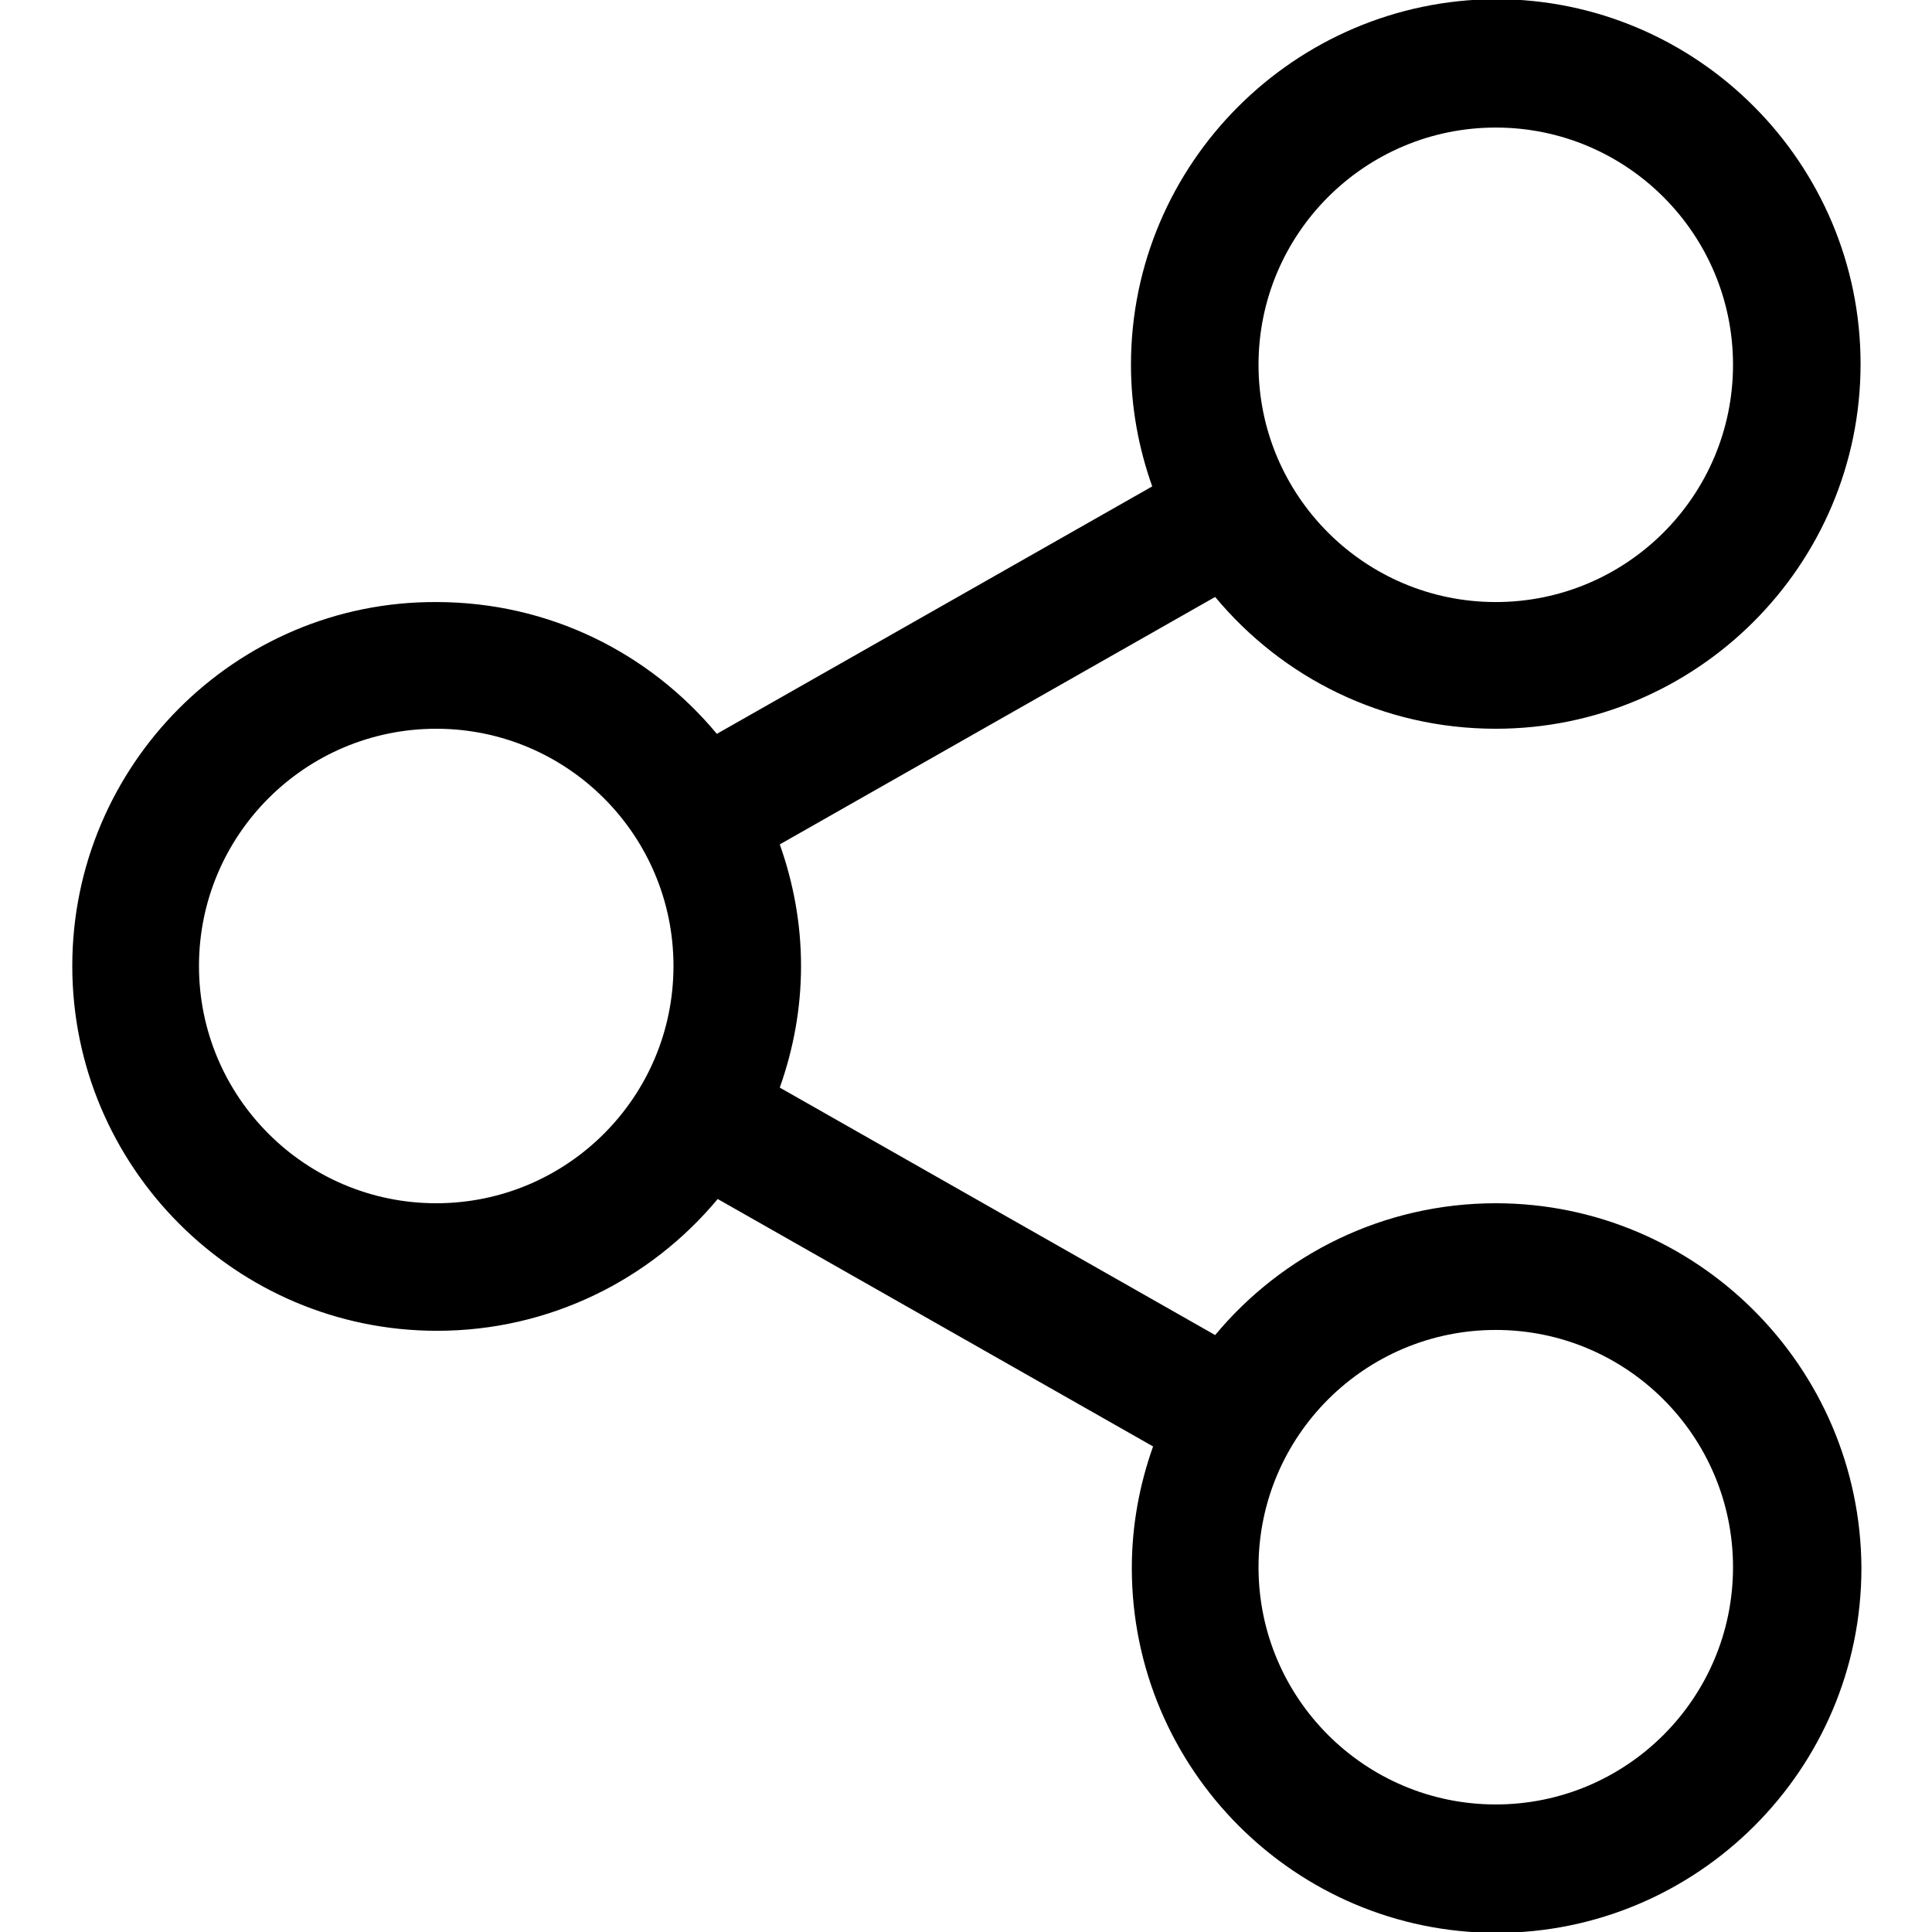 <?xml version="1.0" encoding="utf-8"?>
<!-- Generator: Adobe Illustrator 26.1.0, SVG Export Plug-In . SVG Version: 6.00 Build 0)  -->
<svg version="1.1" id="Capa_1" xmlns="http://www.w3.org/2000/svg" xmlns:xlink="http://www.w3.org/1999/xlink" x="0px" y="0px"
	 viewBox="0 0 227.2 227.2" style="enable-background:new 0 0 227.2 227.2;" xml:space="preserve">
<path d="M175.9,141.5c-13.2,0-25.1,6-33,15.5l-51.2-29.1c1.6-4.5,2.5-9.3,2.5-14.3s-0.9-9.8-2.5-14.3l51.2-29.1
	c7.9,9.5,19.7,15.5,33,15.5c23.6,0,42.9-19.2,42.9-42.9c0-23.6-19.2-42.9-42.9-42.9C152.3,0,133,19.2,133,42.9c0,5,0.9,9.8,2.5,14.3
	L84.3,86.3c-7.9-9.5-19.7-15.5-33-15.5C27.7,70.7,8.5,90,8.5,113.6s19.2,42.9,42.9,42.9c13.2,0,25.1-6,33-15.5l51.2,29.1
	c-1.6,4.5-2.5,9.3-2.5,14.3c0,23.6,19.2,42.9,42.9,42.9c23.6,0,42.9-19.2,42.9-42.9C218.8,160.7,199.5,141.5,175.9,141.5z M175.9,15
	c15.4,0,27.9,12.5,27.9,27.9s-12.5,27.9-27.9,27.9S148,58.3,148,42.9S160.5,15,175.9,15z M51.3,141.5c-15.4,0-27.9-12.5-27.9-27.9
	s12.5-27.9,27.9-27.9s27.9,12.5,27.9,27.9S66.7,141.5,51.3,141.5z M175.9,212.2c-15.4,0-27.9-12.5-27.9-27.9s12.5-27.9,27.9-27.9
	s27.9,12.5,27.9,27.9C203.8,199.7,191.3,212.2,175.9,212.2z"/>
</svg>
